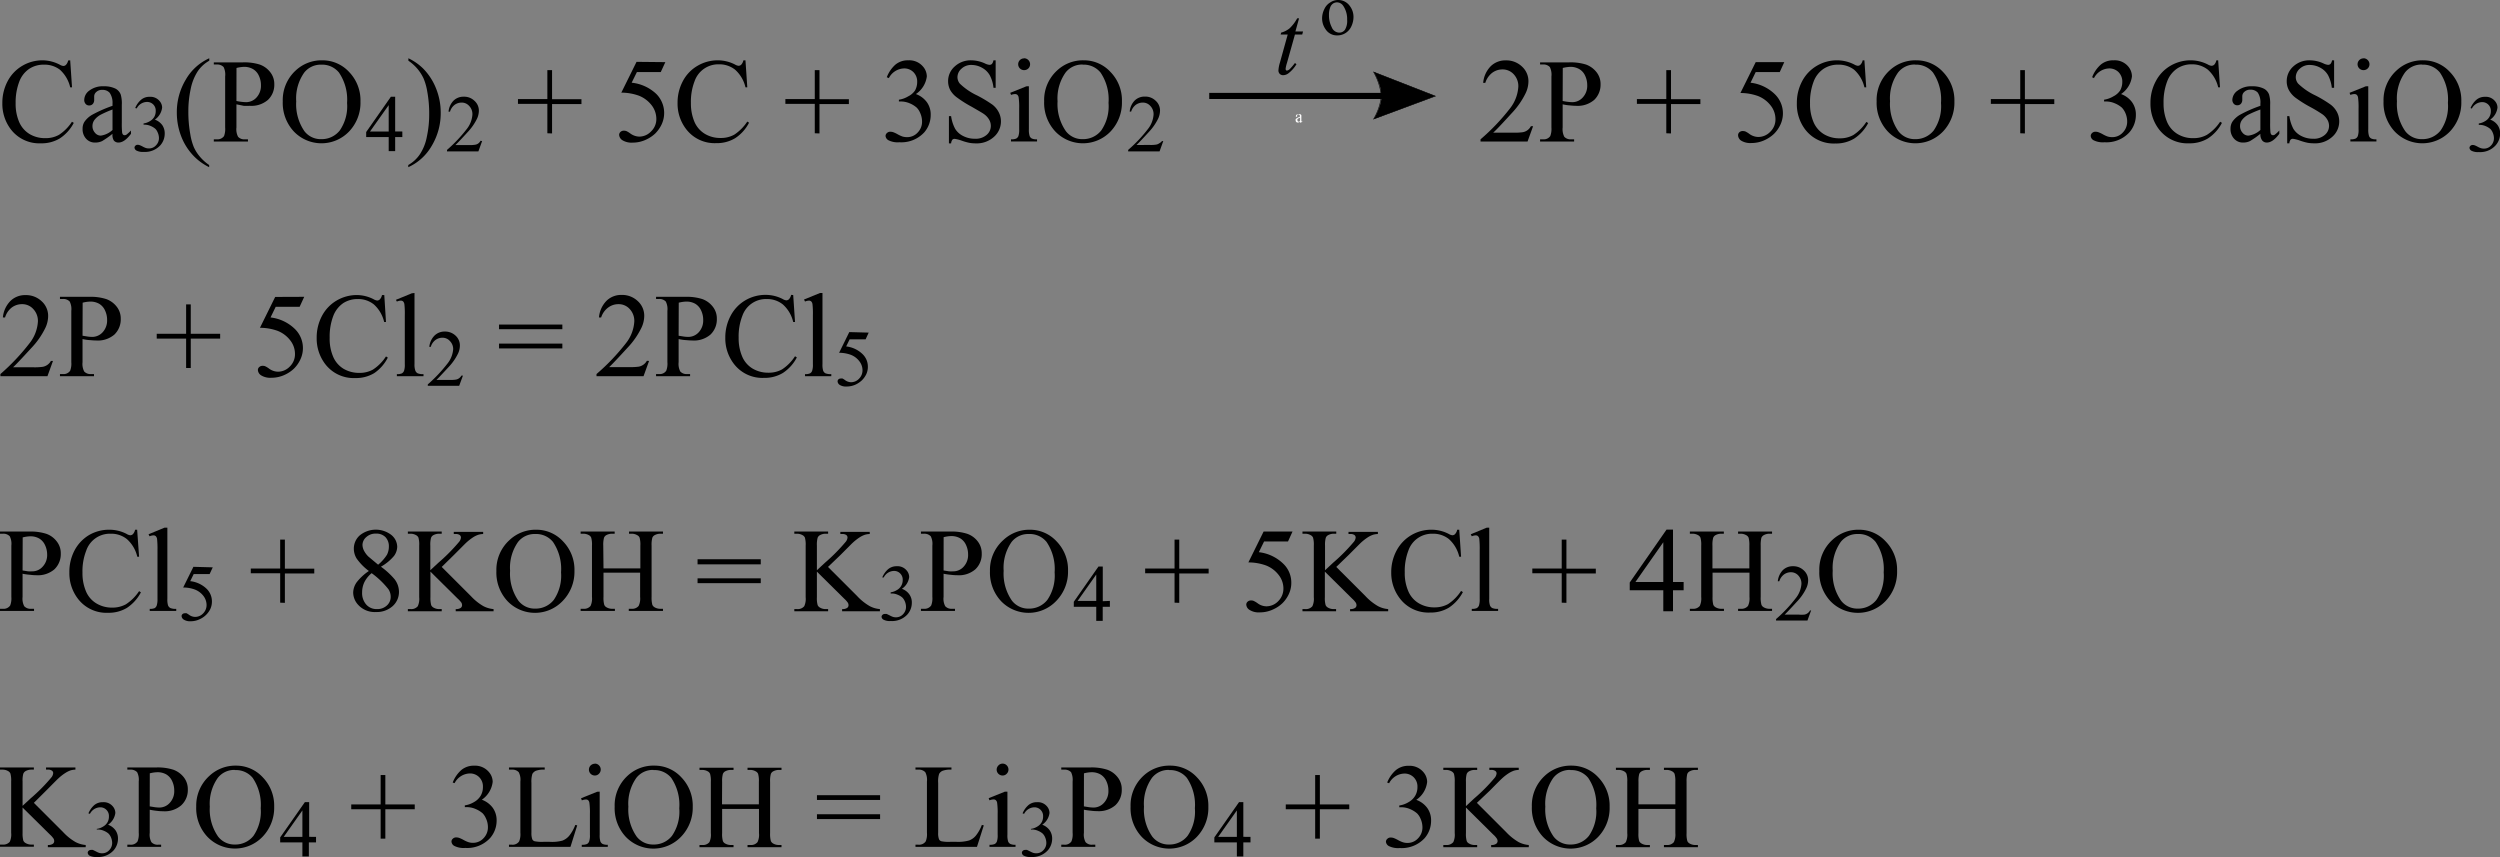 <?xml version="1.0" encoding="UTF-8"?> <svg xmlns="http://www.w3.org/2000/svg" id="Слой_1" data-name="Слой 1" width="425.27" height="145.85" viewBox="0 0 425.27 145.85"><rect x="0" y="0" width="425.27" height="145.85" fill="#808080" stroke="none"/><defs><style> .cls-1, .cls-3 { fill-rule: evenodd; } .cls-2 { fill: none; stroke: #000; stroke-linecap: round; stroke-miterlimit: 10; stroke-width: 0.09px; } .cls-3 { fill: #fff; } </style></defs><g><path d="M12.28,10.26l.31,4.59h-.31a5.75,5.75,0,0,0-1.76-3A4.33,4.33,0,0,0,7.77,11a4.42,4.42,0,0,0-2.43.69,4.55,4.55,0,0,0-1.71,2.17A9.84,9.84,0,0,0,3,17.55a7.78,7.78,0,0,0,.59,3.18,4.45,4.45,0,0,0,1.76,2.06,5.09,5.09,0,0,0,2.7.71,4.61,4.61,0,0,0,2.32-.56,7.58,7.58,0,0,0,2.21-2.23l.31.19a7,7,0,0,1-2.37,2.64,6,6,0,0,1-3.22.84,6.09,6.09,0,0,1-5.2-2.49A7.15,7.15,0,0,1,.74,17.53a7.81,7.81,0,0,1,.9-3.72,6.58,6.58,0,0,1,2.5-2.62,6.73,6.73,0,0,1,3.47-.93A6.45,6.45,0,0,1,10.5,11a1.52,1.52,0,0,0,.6.22.62.62,0,0,0,.46-.19,1.44,1.44,0,0,0,.37-.74Z" transform="translate(-0.34)"></path><path d="M19.48,22.76A14.9,14.9,0,0,1,17.71,24a2.63,2.63,0,0,1-1.14.25A2,2,0,0,1,15,23.61a2.36,2.36,0,0,1-.61-1.7,2.14,2.14,0,0,1,.29-1.15,4,4,0,0,1,1.42-1.28A22.23,22.23,0,0,1,19.48,18v-.36A3,3,0,0,0,19,15.79a1.59,1.59,0,0,0-1.26-.5,1.37,1.37,0,0,0-1,.34,1,1,0,0,0-.38.77l0,.58a1,1,0,0,1-.24.71.81.81,0,0,1-.61.25.76.76,0,0,1-.6-.26,1,1,0,0,1-.24-.71,2,2,0,0,1,.88-1.57,3.76,3.76,0,0,1,2.46-.72,4.29,4.29,0,0,1,2,.41,1.9,1.9,0,0,1,.87,1,5.47,5.47,0,0,1,.18,1.76V20.9a15,15,0,0,0,.05,1.6.72.72,0,0,0,.16.4.45.45,0,0,0,.27.1.64.64,0,0,0,.28-.07,6.73,6.73,0,0,0,.8-.73v.56c-.74,1-1.45,1.49-2.13,1.49a1,1,0,0,1-.78-.34A1.79,1.79,0,0,1,19.48,22.76Zm0-.65V18.63a18.26,18.26,0,0,0-1.95.85,3.28,3.28,0,0,0-1.12.92,1.73,1.73,0,0,0-.34,1,1.67,1.67,0,0,0,.43,1.19,1.27,1.27,0,0,0,1,.48A3.68,3.68,0,0,0,19.48,22.11Z" transform="translate(-0.34)"></path></g><path d="M23.34,18.38a3.61,3.61,0,0,1,1-1.41,2.15,2.15,0,0,1,1.47-.5,2,2,0,0,1,1.67.71,1.73,1.73,0,0,1,.44,1.12,2.9,2.9,0,0,1-1.24,2.05,2.71,2.71,0,0,1,1.26.93,2.46,2.46,0,0,1,.42,1.43,3,3,0,0,1-.74,2,3.54,3.54,0,0,1-2.83,1.13,2.36,2.36,0,0,1-1.24-.23.63.63,0,0,1-.33-.49.44.44,0,0,1,.16-.34.51.51,0,0,1,.37-.15,1,1,0,0,1,.34.06,3.42,3.42,0,0,1,.52.24,3.39,3.39,0,0,0,.55.25,1.83,1.83,0,0,0,.53.07,1.57,1.57,0,0,0,1.18-.52,1.74,1.74,0,0,0,.51-1.25,2.39,2.39,0,0,0-.24-1,1.71,1.71,0,0,0-.38-.57,3,3,0,0,0-.79-.48,2.6,2.6,0,0,0-1-.22h-.21V21a2.72,2.72,0,0,0,1.06-.38,2.06,2.06,0,0,0,.77-.75,2,2,0,0,0,.24-1,1.47,1.47,0,0,0-.43-1.11,1.49,1.49,0,0,0-1.07-.42,2,2,0,0,0-1.73,1.1Z" transform="translate(-0.34)"></path><g><path d="M35.92,28.07v.37a9.46,9.46,0,0,1-2.51-1.78,10,10,0,0,1-2.22-3.4,11.15,11.15,0,0,1-.77-4.08,10.71,10.71,0,0,1,1.52-5.63,8.76,8.76,0,0,1,4-3.64v.42a5.78,5.78,0,0,0-2,1.85,8.67,8.67,0,0,0-1.17,3,17.69,17.69,0,0,0-.39,3.76,21,21,0,0,0,.33,3.88A9.84,9.84,0,0,0,33.3,25a6.61,6.61,0,0,0,1,1.6A7.64,7.64,0,0,0,35.92,28.07Z" transform="translate(-0.34)"></path><path d="M40.56,17.75v3.93a2.75,2.75,0,0,0,.28,1.59A1.42,1.42,0,0,0,42,23.7h.52v.37H36.71V23.7h.51a1.37,1.37,0,0,0,1.23-.55,3.42,3.42,0,0,0,.19-1.47V13a2.9,2.9,0,0,0-.26-1.59,1.49,1.49,0,0,0-1.16-.44h-.51v-.36h4.95a8.77,8.77,0,0,1,2.86.37,3.88,3.88,0,0,1,1.76,1.26A3.22,3.22,0,0,1,47,14.3,3.53,3.53,0,0,1,45.91,17a4.3,4.3,0,0,1-3.08,1A10.27,10.27,0,0,1,41.77,18C41.39,17.91,41,17.84,40.56,17.75Zm0-.57q.52.11.93.15a6.92,6.92,0,0,0,.7.05,2.39,2.39,0,0,0,1.79-.8,2.94,2.94,0,0,0,.75-2.08,3.74,3.74,0,0,0-.36-1.63,2.46,2.46,0,0,0-1-1.12,3,3,0,0,0-1.5-.38,6.24,6.24,0,0,0-1.3.19Z" transform="translate(-0.34)"></path><path d="M55.18,10.26a6.14,6.14,0,0,1,4.56,2,6.94,6.94,0,0,1,1.92,5,7.09,7.09,0,0,1-1.94,5.11,6.5,6.5,0,0,1-9.39,0,7.12,7.12,0,0,1-1.89-5.13A6.82,6.82,0,0,1,50.63,12,6.43,6.43,0,0,1,55.18,10.26ZM55,11a3.56,3.56,0,0,0-2.91,1.35,7.59,7.59,0,0,0-1.36,4.9,8.05,8.05,0,0,0,1.41,5.09A3.5,3.5,0,0,0,55,23.67a3.9,3.9,0,0,0,3.14-1.48,7.22,7.22,0,0,0,1.24-4.68A8.17,8.17,0,0,0,58,12.34,3.69,3.69,0,0,0,55,11Z" transform="translate(-0.34)"></path></g><path d="M68.78,22.37v.95H67.56v2.39h-1.1V23.32H62.63v-.86l4.2-6h.73v5.9Zm-2.32,0V17.88l-3.18,4.49Z" transform="translate(-0.34)"></path><path d="M69.81,10.33V9.91a9.25,9.25,0,0,1,2.52,1.76,10.11,10.11,0,0,1,2.2,3.41,11,11,0,0,1,.78,4.08,10.78,10.78,0,0,1-1.52,5.63,8.78,8.78,0,0,1-4,3.65v-.37a5.9,5.9,0,0,0,2-1.86,8.22,8.22,0,0,0,1.17-3,17.78,17.78,0,0,0,.39-3.77,20.92,20.92,0,0,0-.33-3.87,10,10,0,0,0-.62-2.21,7.48,7.48,0,0,0-1-1.59A7.66,7.66,0,0,0,69.81,10.33Z" transform="translate(-0.34)"></path><path d="M82.35,24l-.63,1.75H76.38v-.25A24.46,24.46,0,0,0,79.7,22a4.45,4.45,0,0,0,1-2.49A2,2,0,0,0,80.13,18a1.67,1.67,0,0,0-1.26-.55,2,2,0,0,0-1.2.39A2.23,2.23,0,0,0,76.89,19h-.25a3.09,3.09,0,0,1,.86-1.89,2.39,2.39,0,0,1,1.72-.66,2.51,2.51,0,0,1,1.84.71,2.23,2.23,0,0,1,.74,1.66,3.31,3.31,0,0,1-.32,1.38,9.4,9.4,0,0,1-1.6,2.29c-1.11,1.21-1.8,1.94-2.08,2.19h2.36a5.71,5.71,0,0,0,1-.06,1.23,1.23,0,0,0,.53-.21,1.44,1.44,0,0,0,.4-.47Z" transform="translate(-0.34)"></path><g><path d="M93.45,22.67v-5h-5v-.82h5V11.93h.8v4.95h5v.82h-5v5Z" transform="translate(-0.34)"></path><path d="M113.52,10.57l-.78,1.69h-4.06l-.89,1.81A7.13,7.13,0,0,1,112,16a4.59,4.59,0,0,1,.89,5.16,5.53,5.53,0,0,1-1.09,1.55,5.7,5.7,0,0,1-1.47,1,5.29,5.29,0,0,1-2.35.55,3,3,0,0,1-1.77-.41,1.18,1.18,0,0,1-.55-.91.69.69,0,0,1,.23-.5.81.81,0,0,1,.58-.21,1.25,1.25,0,0,1,.45.08,3.86,3.86,0,0,1,.66.41,2.7,2.7,0,0,0,1.52.52,2.79,2.79,0,0,0,2-.89,2.9,2.9,0,0,0,.89-2.14,3.81,3.81,0,0,0-.79-2.29,5.12,5.12,0,0,0-2.17-1.64,8.9,8.9,0,0,0-3-.52l2.59-5.24Z" transform="translate(-0.34)"></path><path d="M127.15,10.26l.31,4.59h-.31a5.76,5.76,0,0,0-1.77-3,4.32,4.32,0,0,0-2.75-.91,4.27,4.27,0,0,0-4.13,2.86,9.63,9.63,0,0,0-.63,3.72,8,8,0,0,0,.59,3.18,4.42,4.42,0,0,0,1.77,2.06,5.05,5.05,0,0,0,2.69.71,4.61,4.61,0,0,0,2.32-.56,7.72,7.72,0,0,0,2.22-2.23l.3.19a6.86,6.86,0,0,1-2.37,2.64,6,6,0,0,1-3.21.84,6.09,6.09,0,0,1-5.2-2.49,7.09,7.09,0,0,1-1.38-4.36,7.7,7.7,0,0,1,.91-3.72A6.49,6.49,0,0,1,119,11.19a6.77,6.77,0,0,1,3.48-.93,6.44,6.44,0,0,1,2.88.71,1.52,1.52,0,0,0,.6.22.64.64,0,0,0,.47-.19,1.61,1.61,0,0,0,.37-.74Z" transform="translate(-0.34)"></path><path d="M138.94,22.67v-5h-5v-.82h5V11.93h.8v4.95h5v.82h-5v5Z" transform="translate(-0.34)"></path><path d="M151.19,13.14A5.49,5.49,0,0,1,152.65,11a3.27,3.27,0,0,1,2.2-.74,3.05,3.05,0,0,1,2.49,1.05A2.6,2.6,0,0,1,158,13a4.25,4.25,0,0,1-1.86,3,4,4,0,0,1,1.88,1.4,3.56,3.56,0,0,1,.64,2.13,4.51,4.51,0,0,1-1.11,3,5.31,5.31,0,0,1-4.22,1.67,3.45,3.45,0,0,1-1.85-.34.93.93,0,0,1-.5-.72.65.65,0,0,1,.24-.51.76.76,0,0,1,.56-.22,1.55,1.55,0,0,1,.51.08,5,5,0,0,1,.76.36,5.18,5.18,0,0,0,.83.38,2.9,2.9,0,0,0,.79.1,2.39,2.39,0,0,0,1.77-.78,2.62,2.62,0,0,0,.75-1.86,3.64,3.64,0,0,0-.35-1.54,2.73,2.73,0,0,0-.57-.85,4.36,4.36,0,0,0-1.17-.72,3.92,3.92,0,0,0-1.53-.32h-.32v-.3a4.2,4.2,0,0,0,1.58-.57A3,3,0,0,0,156,15.38a3,3,0,0,0,.36-1.45,2.24,2.24,0,0,0-.64-1.66,2.19,2.19,0,0,0-1.6-.63,3,3,0,0,0-2.58,1.65Z" transform="translate(-0.34)"></path><path d="M169.71,10.26v4.67h-.37a5.77,5.77,0,0,0-.64-2.14,3.36,3.36,0,0,0-1.32-1.27,3.66,3.66,0,0,0-1.77-.47,2.38,2.38,0,0,0-1.72.64,1.93,1.93,0,0,0-.68,1.44,1.73,1.73,0,0,0,.43,1.12,10.91,10.91,0,0,0,2.94,2,21.86,21.86,0,0,1,2.59,1.56,3.81,3.81,0,0,1,1.06,1.28,3.38,3.38,0,0,1,.38,1.55,3.5,3.5,0,0,1-1.19,2.64,4.34,4.34,0,0,1-3.07,1.11,6.36,6.36,0,0,1-1.1-.09,9.67,9.67,0,0,1-1.28-.36,6,6,0,0,0-1.23-.32.54.54,0,0,0-.4.15,1.32,1.32,0,0,0-.21.62h-.37V19.75h.37a6.39,6.39,0,0,0,.7,2.18,3.3,3.3,0,0,0,1.34,1.2,4.24,4.24,0,0,0,2,.47,2.81,2.81,0,0,0,2-.65,2,2,0,0,0,.72-1.56,2.12,2.12,0,0,0-.27-1,3,3,0,0,0-.85-.95c-.26-.2-1-.62-2.12-1.27a20.2,20.2,0,0,1-2.47-1.55A4.1,4.1,0,0,1,162,15.35a3.22,3.22,0,0,1-.38-1.54,3.3,3.3,0,0,1,1.12-2.5,4,4,0,0,1,2.84-1.05,5.76,5.76,0,0,1,2.28.52,2.25,2.25,0,0,0,.78.25.61.61,0,0,0,.43-.15,1.25,1.25,0,0,0,.26-.62Z" transform="translate(-0.34)"></path><path d="M175.36,14.68V22a3.4,3.4,0,0,0,.13,1.14.81.81,0,0,0,.37.42,1.87,1.87,0,0,0,.89.14v.36h-4.43v-.36a2,2,0,0,0,.89-.13.86.86,0,0,0,.37-.42,3.29,3.29,0,0,0,.13-1.15V18.49a12.32,12.32,0,0,0-.09-1.92.79.79,0,0,0-.22-.44A.63.63,0,0,0,173,16a2,2,0,0,0-.67.15l-.14-.36,2.75-1.11Zm-.82-4.77a1,1,0,0,1,.71.29,1,1,0,0,1-.71,1.73,1,1,0,1,1,0-2Z" transform="translate(-0.34)"></path><path d="M184.71,10.26a6.11,6.11,0,0,1,4.55,2,6.9,6.9,0,0,1,1.93,5,7.13,7.13,0,0,1-1.94,5.11,6.5,6.5,0,0,1-9.39,0,7.13,7.13,0,0,1-1.9-5.13,6.8,6.8,0,0,1,2.2-5.25A6.42,6.42,0,0,1,184.71,10.26Zm-.19.72a3.56,3.56,0,0,0-2.91,1.35,7.59,7.59,0,0,0-1.37,4.9,8.05,8.05,0,0,0,1.42,5.09,3.5,3.5,0,0,0,2.87,1.35,3.91,3.91,0,0,0,3.14-1.48,7.22,7.22,0,0,0,1.24-4.68,8.17,8.17,0,0,0-1.36-5.17A3.69,3.69,0,0,0,184.52,11Z" transform="translate(-0.34)"></path></g><path d="M198.22,24l-.63,1.75h-5.34v-.25A23.9,23.9,0,0,0,195.57,22a4.45,4.45,0,0,0,1-2.49A2,2,0,0,0,196,18a1.67,1.67,0,0,0-1.26-.55,2,2,0,0,0-1.2.39,2.29,2.29,0,0,0-.78,1.14h-.25a3.09,3.09,0,0,1,.86-1.89,2.39,2.39,0,0,1,1.72-.66,2.51,2.51,0,0,1,1.84.71,2.23,2.23,0,0,1,.74,1.66,3.31,3.31,0,0,1-.32,1.38,9.13,9.13,0,0,1-1.6,2.29c-1.11,1.21-1.8,1.94-2.08,2.19H196a5.85,5.85,0,0,0,1-.06,1.24,1.24,0,0,0,.52-.21A1.47,1.47,0,0,0,198,24Z" transform="translate(-0.34)"></path><g><rect x="205.7" y="15.8" width="29.44" height="1.04"></rect><polygon class="cls-1" points="244.17 16.34 243.72 16.51 242.54 16.96 240.86 17.58 238.94 18.3 237.02 19.02 235.34 19.64 234.16 20.09 233.71 20.25 234.12 19.47 234.36 18.94 234.6 18.33 234.81 17.68 234.96 17 235.01 16.34 234.81 14.95 234.6 14.26 234.36 13.63 234.12 13.07 233.91 12.64 233.71 12.25 234.16 12.43 235.34 12.89 237.02 13.55 240.86 15.05 242.54 15.71 243.72 16.17 244.17 16.34"></polygon><path class="cls-2" d="M244.51,16.35,234,20.25a9.64,9.64,0,0,0,1.31-3.9,10.39,10.39,0,0,0-1.31-4.1Z" transform="translate(-0.34)"></path><path class="cls-1" d="M221.32,3.12l-.62,2.23H222l-.14.52h-1.24l-1.36,4.85a5.14,5.14,0,0,0-.23,1,.33.33,0,0,0,.07.21.19.19,0,0,0,.15.08.92.92,0,0,0,.52-.29,10,10,0,0,0,.85-1l.26.2a5.49,5.49,0,0,1-1.38,1.56,1.5,1.5,0,0,1-.89.31.78.78,0,0,1-.58-.23.82.82,0,0,1-.22-.58,5.73,5.73,0,0,1,.26-1.35l1.32-4.76h-1.2l.08-.32a3.82,3.82,0,0,0,1.45-.74A6.73,6.73,0,0,0,221,3.12Z" transform="translate(-0.34)"></path><path class="cls-1" d="M227.76.4a1.34,1.34,0,0,0-.64.19,1.36,1.36,0,0,0-.51.69,3.37,3.37,0,0,0-.2,1.25,4.4,4.4,0,0,0,.48,2.12,1.4,1.4,0,0,0,1.24.9,1.18,1.18,0,0,0,1-.49,2.91,2.91,0,0,0,.37-1.7A4,4,0,0,0,228.84,1,1.31,1.31,0,0,0,227.76.4Zm.18-.4a2.4,2.4,0,0,1,2,1,3.06,3.06,0,0,1,.64,1.92,3.77,3.77,0,0,1-.35,1.53,2.64,2.64,0,0,1-1,1.17,2.52,2.52,0,0,1-1.37.4,2.28,2.28,0,0,1-2-1,3.21,3.21,0,0,1-.62-1.92,3.51,3.51,0,0,1,.38-1.55,2.49,2.49,0,0,1,1-1.13A2.38,2.38,0,0,1,227.94,0Z" transform="translate(-0.34)"></path><path class="cls-3" d="M221.5,20.54V20a2.72,2.72,0,0,0-.29.14.41.41,0,0,0-.17.14.3.3,0,0,0,0,.16.28.28,0,0,0,.06.18.21.21,0,0,0,.15.08A.52.52,0,0,0,221.5,20.54Zm0,.1-.27.2a.47.47,0,0,1-.17,0,.33.33,0,0,1-.23-.1.4.4,0,0,1-.09-.27.34.34,0,0,1,0-.18.56.56,0,0,1,.21-.19,2.88,2.88,0,0,1,.51-.23v-.05a.41.41,0,0,0-.07-.29.2.2,0,0,0-.19-.08.16.16,0,0,0-.14.05.14.14,0,0,0-.06.12v.09a.12.12,0,0,1-.12.15.18.18,0,0,1-.1,0,.2.2,0,0,1,0-.11.33.33,0,0,1,.13-.25.58.58,0,0,1,.37-.11.56.56,0,0,1,.3.07.28.28,0,0,1,.13.15,1.31,1.31,0,0,1,0,.27v.48c0,.13,0,.21,0,.24s0,0,0,.06l0,0h.05l.12-.11v.08c-.11.16-.22.23-.32.23a.13.13,0,0,1-.12-.05A.26.26,0,0,1,221.5,20.64Z" transform="translate(-0.34)"></path></g><g><path d="M261.13,21.47l-.94,2.6h-8V23.7a35.7,35.7,0,0,0,5-5.24,6.64,6.64,0,0,0,1.43-3.71,2.94,2.94,0,0,0-.78-2.11,2.54,2.54,0,0,0-1.89-.83,2.9,2.9,0,0,0-1.78.58A3.44,3.44,0,0,0,253,14.1h-.36a4.59,4.59,0,0,1,1.28-2.83,3.54,3.54,0,0,1,2.57-1,3.84,3.84,0,0,1,2.75,1.05,3.37,3.37,0,0,1,1.1,2.49,4.76,4.76,0,0,1-.48,2.05,13.45,13.45,0,0,1-2.39,3.42Q255,22,254.34,22.57h3.53a9.87,9.87,0,0,0,1.5-.08,1.9,1.9,0,0,0,.79-.33,2.05,2.05,0,0,0,.6-.69Z" transform="translate(-0.34)"></path><path d="M266.16,17.75v3.93a2.84,2.84,0,0,0,.28,1.59,1.44,1.44,0,0,0,1.15.43h.52v.37h-5.79V23.7h.51a1.34,1.34,0,0,0,1.22-.55,3.37,3.37,0,0,0,.2-1.47V13a2.87,2.87,0,0,0-.27-1.59,1.46,1.46,0,0,0-1.15-.44h-.51v-.36h4.95a8.77,8.77,0,0,1,2.86.37,4,4,0,0,1,1.76,1.26,3.22,3.22,0,0,1,.72,2.1A3.57,3.57,0,0,1,271.52,17a4.32,4.32,0,0,1-3.09,1,10.26,10.26,0,0,1-1.05-.07C267,17.91,266.59,17.84,266.16,17.75Zm0-.57c.36.07.67.12.94.15a6.55,6.55,0,0,0,.7.05,2.37,2.37,0,0,0,1.78-.8,2.9,2.9,0,0,0,.76-2.08,3.74,3.74,0,0,0-.36-1.63,2.43,2.43,0,0,0-1-1.12,3,3,0,0,0-1.49-.38,6.32,6.32,0,0,0-1.31.19Z" transform="translate(-0.34)"></path><path d="M283.79,22.67v-5h-5v-.82h5V11.93h.8v4.95h5v.82h-5v5Z" transform="translate(-0.34)"></path><path d="M303.86,10.57l-.77,1.69H299l-.88,1.81a7.1,7.1,0,0,1,4.18,2,4.54,4.54,0,0,1,.89,5.16,5.33,5.33,0,0,1-1.09,1.55,5.82,5.82,0,0,1-1.46,1,5.36,5.36,0,0,1-2.35.55,3,3,0,0,1-1.77-.41A1.15,1.15,0,0,1,296,23a.68.68,0,0,1,.22-.5.84.84,0,0,1,.58-.21,1.3,1.3,0,0,1,.46.08,3.86,3.86,0,0,1,.66.41,2.67,2.67,0,0,0,1.51.52,2.81,2.81,0,0,0,2.05-.89,2.89,2.89,0,0,0,.88-2.14,3.74,3.74,0,0,0-.79-2.29,5.05,5.05,0,0,0-2.17-1.64,8.85,8.85,0,0,0-3-.52L299,10.57Z" transform="translate(-0.34)"></path><path d="M317.49,10.26l.31,4.59h-.31a5.75,5.75,0,0,0-1.76-3A4.33,4.33,0,0,0,313,11a4.42,4.42,0,0,0-2.43.69,4.5,4.5,0,0,0-1.71,2.17,9.84,9.84,0,0,0-.62,3.72,7.78,7.78,0,0,0,.59,3.18,4.45,4.45,0,0,0,1.76,2.06,5.09,5.09,0,0,0,2.7.71,4.63,4.63,0,0,0,2.32-.56,7.58,7.58,0,0,0,2.21-2.23l.31.19a7,7,0,0,1-2.37,2.64,6,6,0,0,1-3.22.84,6.09,6.09,0,0,1-5.2-2.49A7.08,7.08,0,0,1,306,17.53a7.81,7.81,0,0,1,.9-3.72,6.58,6.58,0,0,1,2.5-2.62,6.73,6.73,0,0,1,3.47-.93,6.45,6.45,0,0,1,2.89.71,1.52,1.52,0,0,0,.6.22.62.62,0,0,0,.46-.19,1.44,1.44,0,0,0,.37-.74Z" transform="translate(-0.34)"></path><path d="M326.32,10.26a6.14,6.14,0,0,1,4.56,2,6.94,6.94,0,0,1,1.92,5,7.13,7.13,0,0,1-1.94,5.11,6.5,6.5,0,0,1-9.39,0,7.13,7.13,0,0,1-1.9-5.13,6.8,6.8,0,0,1,2.2-5.25A6.42,6.42,0,0,1,326.32,10.26Zm-.19.72a3.56,3.56,0,0,0-2.91,1.35,7.59,7.59,0,0,0-1.37,4.9,8.05,8.05,0,0,0,1.42,5.09,3.5,3.5,0,0,0,2.87,1.35,3.91,3.91,0,0,0,3.14-1.48,7.22,7.22,0,0,0,1.24-4.68,8.17,8.17,0,0,0-1.36-5.17A3.69,3.69,0,0,0,326.13,11Z" transform="translate(-0.34)"></path><path d="M344,22.67v-5h-5v-.82h5V11.93h.79v4.95h5v.82h-5v5Z" transform="translate(-0.34)"></path><path d="M356.23,13.14A5.39,5.39,0,0,1,357.69,11a3.25,3.25,0,0,1,2.19-.74,3,3,0,0,1,2.49,1.05A2.6,2.6,0,0,1,363,13a4.27,4.27,0,0,1-1.85,3,4,4,0,0,1,1.88,1.4,3.56,3.56,0,0,1,.64,2.13,4.47,4.47,0,0,1-1.12,3,5.29,5.29,0,0,1-4.21,1.67,3.51,3.51,0,0,1-1.86-.34.91.91,0,0,1-.49-.72.68.68,0,0,1,.23-.51.8.8,0,0,1,.57-.22,1.49,1.49,0,0,1,.5.08,5,5,0,0,1,.77.36,4.81,4.81,0,0,0,.83.38,2.83,2.83,0,0,0,.78.1,2.38,2.38,0,0,0,1.77-.78,2.62,2.62,0,0,0,.75-1.86,3.63,3.63,0,0,0-.34-1.54,3.13,3.13,0,0,0-.57-.85,4.43,4.43,0,0,0-1.18-.72,3.88,3.88,0,0,0-1.52-.32h-.32v-.3a4.26,4.26,0,0,0,1.58-.57A3,3,0,0,0,361,15.38a3,3,0,0,0,.36-1.45,2.28,2.28,0,0,0-.64-1.66,2.21,2.21,0,0,0-1.6-.63,3,3,0,0,0-2.58,1.65Z" transform="translate(-0.34)"></path><path d="M377.67,10.26l.31,4.59h-.31a5.75,5.75,0,0,0-1.76-3,4.32,4.32,0,0,0-2.75-.91,4.42,4.42,0,0,0-2.43.69A4.55,4.55,0,0,0,369,13.83a9.84,9.84,0,0,0-.62,3.72,8,8,0,0,0,.59,3.18,4.42,4.42,0,0,0,1.77,2.06,5,5,0,0,0,2.69.71,4.61,4.61,0,0,0,2.32-.56A7.58,7.58,0,0,0,378,20.71l.31.19a7,7,0,0,1-2.37,2.64,6,6,0,0,1-3.22.84,6.09,6.09,0,0,1-5.2-2.49,7.15,7.15,0,0,1-1.37-4.36,7.7,7.7,0,0,1,.91-3.72,6.49,6.49,0,0,1,2.49-2.62,6.76,6.76,0,0,1,3.47-.93,6.45,6.45,0,0,1,2.89.71,1.52,1.52,0,0,0,.6.22A.66.66,0,0,0,377,11a1.51,1.51,0,0,0,.36-.74Z" transform="translate(-0.34)"></path><path d="M384.85,22.76A14.9,14.9,0,0,1,383.08,24a2.63,2.63,0,0,1-1.14.25,2,2,0,0,1-1.56-.65,2.36,2.36,0,0,1-.61-1.7,2.23,2.23,0,0,1,.29-1.15,4,4,0,0,1,1.42-1.28A22.23,22.23,0,0,1,384.85,18v-.36a3,3,0,0,0-.44-1.88,1.59,1.59,0,0,0-1.26-.5,1.37,1.37,0,0,0-1,.34,1,1,0,0,0-.38.77l0,.58a1,1,0,0,1-.24.71.81.81,0,0,1-.61.25.78.78,0,0,1-.6-.26,1,1,0,0,1-.24-.71A2,2,0,0,1,381,15.4a3.8,3.8,0,0,1,2.46-.72,4.26,4.26,0,0,1,2,.41,1.86,1.86,0,0,1,.87,1,5.47,5.47,0,0,1,.18,1.76V20.9a15,15,0,0,0,.05,1.6.72.72,0,0,0,.16.4.45.45,0,0,0,.27.1.64.64,0,0,0,.28-.07,6,6,0,0,0,.8-.73v.56c-.74,1-1.45,1.49-2.13,1.49a1,1,0,0,1-.77-.34A1.72,1.72,0,0,1,384.85,22.76Zm0-.65V18.63a19.3,19.3,0,0,0-2,.85,3.28,3.28,0,0,0-1.12.92,1.73,1.73,0,0,0-.34,1,1.67,1.67,0,0,0,.43,1.19,1.27,1.27,0,0,0,1,.48A3.68,3.68,0,0,0,384.85,22.11Z" transform="translate(-0.34)"></path><path d="M397.39,10.26v4.67H397a6,6,0,0,0-.64-2.14,3.36,3.36,0,0,0-1.32-1.27,3.73,3.73,0,0,0-1.78-.47,2.37,2.37,0,0,0-1.71.64,1.93,1.93,0,0,0-.68,1.44,1.68,1.68,0,0,0,.43,1.12,10.91,10.91,0,0,0,2.94,2,20.69,20.69,0,0,1,2.58,1.56,3.84,3.84,0,0,1,1.07,1.28,3.37,3.37,0,0,1,.37,1.55,3.47,3.47,0,0,1-1.19,2.64A4.3,4.3,0,0,1,394,24.38a6.57,6.57,0,0,1-1.11-.09,10.62,10.62,0,0,1-1.28-.36,5.65,5.65,0,0,0-1.23-.32.53.53,0,0,0-.39.15,1.13,1.13,0,0,0-.21.62h-.37V19.75h.37a6.64,6.64,0,0,0,.69,2.18,3.36,3.36,0,0,0,1.34,1.2,4.25,4.25,0,0,0,2,.47,2.81,2.81,0,0,0,2-.65,2,2,0,0,0,.72-1.56,2.12,2.12,0,0,0-.27-1,3,3,0,0,0-.86-.95,24.17,24.17,0,0,0-2.12-1.27,20.71,20.71,0,0,1-2.46-1.55,4.1,4.1,0,0,1-1.11-1.27,3.11,3.11,0,0,1-.38-1.54,3.32,3.32,0,0,1,1.11-2.5,4,4,0,0,1,2.84-1.05,5.68,5.68,0,0,1,2.28.52,2.34,2.34,0,0,0,.79.25.6.6,0,0,0,.42-.15,1.24,1.24,0,0,0,.27-.62Z" transform="translate(-0.34)"></path><path d="M403.2,14.68V22a3.4,3.4,0,0,0,.13,1.14.81.81,0,0,0,.37.42,1.87,1.87,0,0,0,.89.14v.36h-4.43v-.36a2,2,0,0,0,.89-.13.86.86,0,0,0,.37-.42,3.29,3.29,0,0,0,.13-1.15V18.49a12.32,12.32,0,0,0-.09-1.92.79.79,0,0,0-.22-.44.63.63,0,0,0-.41-.13,2,2,0,0,0-.67.15l-.14-.36,2.75-1.11Zm-.82-4.77a1,1,0,0,1,.71.29,1,1,0,0,1-.71,1.73,1,1,0,1,1,0-2Z" transform="translate(-0.34)"></path><path d="M412.55,10.26a6.11,6.11,0,0,1,4.55,2,6.9,6.9,0,0,1,1.93,5,7.13,7.13,0,0,1-1.94,5.11,6.5,6.5,0,0,1-9.39,0,7.13,7.13,0,0,1-1.9-5.13A6.8,6.8,0,0,1,408,12,6.42,6.42,0,0,1,412.55,10.26Zm-.19.72a3.56,3.56,0,0,0-2.91,1.35,7.59,7.59,0,0,0-1.37,4.9,8.05,8.05,0,0,0,1.42,5.09,3.5,3.5,0,0,0,2.87,1.35,3.91,3.91,0,0,0,3.14-1.48,7.22,7.22,0,0,0,1.24-4.68,8.17,8.17,0,0,0-1.36-5.17A3.69,3.69,0,0,0,412.36,11Z" transform="translate(-0.34)"></path></g><path d="M420.6,18.38a3.72,3.72,0,0,1,1-1.41,2.19,2.19,0,0,1,1.47-.5,2,2,0,0,1,1.67.71,1.68,1.68,0,0,1,.44,1.12,2.87,2.87,0,0,1-1.24,2.05,2.61,2.61,0,0,1,1.26.93,2.4,2.4,0,0,1,.43,1.43,3,3,0,0,1-.75,2A3.53,3.53,0,0,1,422,25.87a2.4,2.4,0,0,1-1.25-.23.63.63,0,0,1-.33-.49.47.47,0,0,1,.16-.34.54.54,0,0,1,.38-.15,1.06,1.06,0,0,1,.34.06,3.5,3.5,0,0,1,.51.24,3.37,3.37,0,0,0,.56.25,1.77,1.77,0,0,0,.52.07,1.59,1.59,0,0,0,1.19-.52,1.77,1.77,0,0,0,.5-1.25,2.53,2.53,0,0,0-.23-1,1.88,1.88,0,0,0-.38-.57,3.16,3.16,0,0,0-.79-.48,2.6,2.6,0,0,0-1-.22H422V21a2.63,2.63,0,0,0,1.05-.38,1.89,1.89,0,0,0,1-1.72,1.46,1.46,0,0,0-1.5-1.53,2,2,0,0,0-1.73,1.1Z" transform="translate(-0.34)"></path><g><path d="M9.35,61.4,8.41,64h-8v-.37a36.22,36.22,0,0,0,4.95-5.24,6.56,6.56,0,0,0,1.43-3.71A2.94,2.94,0,0,0,6,52.57a2.51,2.51,0,0,0-1.89-.83,2.9,2.9,0,0,0-1.78.58A3.37,3.37,0,0,0,1.2,54H.83A4.59,4.59,0,0,1,2.11,51.2a3.54,3.54,0,0,1,2.57-1,3.84,3.84,0,0,1,2.75,1.05,3.34,3.34,0,0,1,1.1,2.49,4.76,4.76,0,0,1-.48,2.05,13.45,13.45,0,0,1-2.39,3.42q-2.49,2.72-3.1,3.27H6.09a10.13,10.13,0,0,0,1.51-.08A2,2,0,0,0,9,61.4Z" transform="translate(-0.34)"></path><path d="M14.38,57.68v3.93a2.78,2.78,0,0,0,.28,1.58,1.43,1.43,0,0,0,1.15.44h.52V64H10.54v-.37h.51a1.33,1.33,0,0,0,1.22-.56,3.28,3.28,0,0,0,.2-1.46V52.88a2.83,2.83,0,0,0-.27-1.58,1.46,1.46,0,0,0-1.15-.44h-.51v-.37h5a8.74,8.74,0,0,1,2.86.38,3.94,3.94,0,0,1,1.76,1.26,3.22,3.22,0,0,1,.72,2.1,3.57,3.57,0,0,1-1.09,2.69,4.32,4.32,0,0,1-3.09,1,10.09,10.09,0,0,1-1-.06C15.22,57.84,14.82,57.77,14.38,57.68Zm0-.57.94.15a6.55,6.55,0,0,0,.7.05,2.4,2.4,0,0,0,1.79-.8,2.94,2.94,0,0,0,.75-2.08,3.71,3.71,0,0,0-.36-1.63,2.5,2.5,0,0,0-1-1.13,3,3,0,0,0-1.49-.37,5.78,5.78,0,0,0-1.31.19Z" transform="translate(-0.34)"></path><path d="M32,62.6v-5h-5v-.82h5v-5h.79v5h5v.82h-5v5Z" transform="translate(-0.34)"></path><path d="M52.09,50.49l-.78,1.7H47.24L46.36,54a7.1,7.1,0,0,1,4.18,2,4.54,4.54,0,0,1,.89,5.16,5.33,5.33,0,0,1-1.09,1.55,5.65,5.65,0,0,1-1.46,1,5.36,5.36,0,0,1-2.35.55,3,3,0,0,1-1.77-.41,1.15,1.15,0,0,1-.55-.91.64.64,0,0,1,.23-.5.8.8,0,0,1,.57-.21,1.08,1.08,0,0,1,.46.08,3.86,3.86,0,0,1,.66.41,2.66,2.66,0,0,0,1.51.51,2.8,2.8,0,0,0,2-.88,2.91,2.91,0,0,0,.88-2.14,3.74,3.74,0,0,0-.79-2.29,5,5,0,0,0-2.17-1.64,8.85,8.85,0,0,0-3-.52l2.59-5.25Z" transform="translate(-0.34)"></path><path d="M65.71,50.19,66,54.78h-.31a5.75,5.75,0,0,0-1.76-3,4.26,4.26,0,0,0-2.75-.91,4.49,4.49,0,0,0-2.43.68,4.63,4.63,0,0,0-1.71,2.18,9.84,9.84,0,0,0-.62,3.72A7.7,7.7,0,0,0,57,60.65a4.43,4.43,0,0,0,1.76,2.07,5.18,5.18,0,0,0,2.7.71,4.61,4.61,0,0,0,2.32-.56A7.52,7.52,0,0,0,66,60.63l.31.2A7,7,0,0,1,64,63.47a6,6,0,0,1-3.22.84,6.09,6.09,0,0,1-5.2-2.49,7.17,7.17,0,0,1-1.37-4.36,7.81,7.81,0,0,1,.9-3.72,6.58,6.58,0,0,1,2.5-2.62A6.76,6.76,0,0,1,61,50.19a6.32,6.32,0,0,1,2.89.71,1.52,1.52,0,0,0,.6.22.62.62,0,0,0,.46-.19,1.48,1.48,0,0,0,.37-.74Z" transform="translate(-0.34)"></path><path d="M70.85,49.84v12.1A3,3,0,0,0,71,63.07a.89.89,0,0,0,.38.43,2.34,2.34,0,0,0,1,.14V64H67.85v-.36a1.88,1.88,0,0,0,.86-.13.87.87,0,0,0,.36-.43,3.19,3.19,0,0,0,.13-1.14V53.65a13.79,13.79,0,0,0-.07-1.9.9.9,0,0,0-.22-.48.6.6,0,0,0-.4-.13,1.83,1.83,0,0,0-.66.16L67.69,51l2.71-1.11Z" transform="translate(-0.34)"></path></g><path d="M79.09,63.89l-.64,1.74H73.11v-.24a25,25,0,0,0,3.32-3.51,4.45,4.45,0,0,0,1-2.49A1.94,1.94,0,0,0,76.86,58a1.67,1.67,0,0,0-1.26-.55,2,2,0,0,0-1.19.39A2.24,2.24,0,0,0,73.62,59h-.25a3.15,3.15,0,0,1,.86-1.89A2.41,2.41,0,0,1,76,56.4a2.58,2.58,0,0,1,1.84.7,2.25,2.25,0,0,1,.73,1.67,3.16,3.16,0,0,1-.32,1.38,9.13,9.13,0,0,1-1.6,2.29q-1.67,1.81-2.07,2.19H76.9a5.71,5.71,0,0,0,1-.06,1.21,1.21,0,0,0,.52-.22,1.33,1.33,0,0,0,.41-.46Z" transform="translate(-0.34)"></path><g><path d="M85.23,55.21H96V56H85.23Zm0,3.24H96v.82H85.23Z" transform="translate(-0.34)"></path><path d="M110.75,61.4l-.94,2.6h-8v-.37a36.22,36.22,0,0,0,5-5.24,6.56,6.56,0,0,0,1.43-3.71,2.94,2.94,0,0,0-.78-2.11,2.51,2.51,0,0,0-1.89-.83,2.9,2.9,0,0,0-1.78.58A3.37,3.37,0,0,0,102.6,54h-.37a4.59,4.59,0,0,1,1.28-2.83,3.54,3.54,0,0,1,2.57-1,3.84,3.84,0,0,1,2.75,1.05,3.34,3.34,0,0,1,1.1,2.49,4.76,4.76,0,0,1-.48,2.05,13.45,13.45,0,0,1-2.39,3.42q-2.49,2.72-3.1,3.27h3.53a10.13,10.13,0,0,0,1.51-.08,2,2,0,0,0,1.38-1Z" transform="translate(-0.34)"></path><path d="M115.78,57.68v3.93a2.78,2.78,0,0,0,.28,1.58,1.42,1.42,0,0,0,1.15.44h.52V64h-5.79v-.37h.51a1.33,1.33,0,0,0,1.22-.56,3.28,3.28,0,0,0,.2-1.46V52.88a2.83,2.83,0,0,0-.27-1.58,1.46,1.46,0,0,0-1.15-.44h-.51v-.37h5a8.74,8.74,0,0,1,2.86.38,3.94,3.94,0,0,1,1.76,1.26,3.22,3.22,0,0,1,.72,2.1,3.57,3.57,0,0,1-1.09,2.69,4.32,4.32,0,0,1-3.09,1,10.09,10.09,0,0,1-1-.06C116.62,57.84,116.22,57.77,115.78,57.68Zm0-.57.94.15a6.55,6.55,0,0,0,.7.05,2.4,2.4,0,0,0,1.79-.8,2.94,2.94,0,0,0,.75-2.08,3.71,3.71,0,0,0-.36-1.63,2.5,2.5,0,0,0-1-1.13,3,3,0,0,0-1.49-.37,5.7,5.7,0,0,0-1.31.19Z" transform="translate(-0.34)"></path><path d="M135.27,50.19l.31,4.59h-.31a5.7,5.7,0,0,0-1.77-3,4.25,4.25,0,0,0-2.74-.91,4.25,4.25,0,0,0-4.14,2.86,9.63,9.63,0,0,0-.63,3.72,7.87,7.87,0,0,0,.59,3.17,4.39,4.39,0,0,0,1.77,2.07,5.17,5.17,0,0,0,2.69.71,4.67,4.67,0,0,0,2.33-.56,7.64,7.64,0,0,0,2.21-2.24l.31.2a7,7,0,0,1-2.37,2.64,6,6,0,0,1-3.22.84,6.09,6.09,0,0,1-5.2-2.49,7.11,7.11,0,0,1-1.38-4.36,7.82,7.82,0,0,1,.91-3.72,6.55,6.55,0,0,1,2.49-2.62,6.77,6.77,0,0,1,3.48-.93,6.35,6.35,0,0,1,2.89.71,1.44,1.44,0,0,0,.59.22.64.64,0,0,0,.47-.19,1.57,1.57,0,0,0,.37-.74Z" transform="translate(-0.34)"></path><path d="M140.25,49.84v12.1a3.37,3.37,0,0,0,.12,1.13.89.89,0,0,0,.38.43,2.37,2.37,0,0,0,1,.14V64h-4.47v-.36a1.83,1.83,0,0,0,.85-.13.78.78,0,0,0,.36-.43,3.19,3.19,0,0,0,.13-1.14V53.65a13.79,13.79,0,0,0-.07-1.9.83.83,0,0,0-.22-.48.58.58,0,0,0-.39-.13,1.74,1.74,0,0,0-.66.16l-.17-.35,2.72-1.11Z" transform="translate(-0.34)"></path></g><path d="M148.11,56.58l-.52,1.14h-2.72l-.59,1.21a4.76,4.76,0,0,1,2.8,1.32,2.94,2.94,0,0,1,.89,2.13,3,3,0,0,1-.29,1.32,3.8,3.8,0,0,1-.73,1,4.14,4.14,0,0,1-1,.69,3.71,3.71,0,0,1-1.58.36,2,2,0,0,1-1.18-.27.78.78,0,0,1-.37-.61.46.46,0,0,1,.15-.34.56.56,0,0,1,.39-.14.94.94,0,0,1,.3,0,3,3,0,0,1,.44.28,1.82,1.82,0,0,0,1,.35,1.86,1.86,0,0,0,1.37-.6,2,2,0,0,0,.59-1.43,2.51,2.51,0,0,0-.53-1.53,3.32,3.32,0,0,0-1.45-1.1,5.91,5.91,0,0,0-2-.35l1.73-3.52Z" transform="translate(-0.34)"></path><g><path d="M4.18,97.6v3.94a2.78,2.78,0,0,0,.28,1.58,1.45,1.45,0,0,0,1.15.44h.52v.37H.34v-.37H.85A1.35,1.35,0,0,0,2.07,103a3.28,3.28,0,0,0,.2-1.46V92.81A2.8,2.8,0,0,0,2,91.23a1.46,1.46,0,0,0-1.15-.44H.34v-.37h5a8.74,8.74,0,0,1,2.86.38,3.79,3.79,0,0,1,1.76,1.26,3.22,3.22,0,0,1,.72,2.1,3.57,3.57,0,0,1-1.09,2.69,4.32,4.32,0,0,1-3.09,1,8,8,0,0,1-1-.07A10.43,10.43,0,0,1,4.18,97.6Zm0-.56.94.15a6.28,6.28,0,0,0,.7,0,2.33,2.33,0,0,0,1.78-.8,2.86,2.86,0,0,0,.76-2.07A3.71,3.71,0,0,0,8,92.73,2.5,2.5,0,0,0,7,91.6a2.94,2.94,0,0,0-1.49-.37,5.7,5.7,0,0,0-1.31.19Z" transform="translate(-0.34)"></path><path d="M23.67,90.11,24,94.7h-.31a5.71,5.71,0,0,0-1.77-3,4.25,4.25,0,0,0-2.74-.91A4.25,4.25,0,0,0,15,93.69a9.58,9.58,0,0,0-.63,3.71,7.88,7.88,0,0,0,.59,3.18,4.32,4.32,0,0,0,1.77,2.06,5.09,5.09,0,0,0,2.69.72,4.78,4.78,0,0,0,2.33-.56A7.77,7.77,0,0,0,24,100.56l.31.2a7.17,7.17,0,0,1-2.37,2.64,6,6,0,0,1-3.22.84,6.09,6.09,0,0,1-5.2-2.49,7.12,7.12,0,0,1-1.38-4.37A7.8,7.8,0,0,1,13,93.67,6.65,6.65,0,0,1,15.52,91,6.77,6.77,0,0,1,19,90.11a6.37,6.37,0,0,1,2.89.72,1.44,1.44,0,0,0,.59.22.64.64,0,0,0,.47-.19,1.56,1.56,0,0,0,.37-.75Z" transform="translate(-0.34)"></path><path d="M28.81,89.76v12.11a3.37,3.37,0,0,0,.12,1.13.91.91,0,0,0,.39.43,2.28,2.28,0,0,0,1,.14v.36H25.81v-.36a1.91,1.91,0,0,0,.86-.13A.92.92,0,0,0,27,103a3.48,3.48,0,0,0,.13-1.14V93.58a15.78,15.78,0,0,0-.07-1.9.86.86,0,0,0-.23-.48.56.56,0,0,0-.39-.13,1.83,1.83,0,0,0-.66.16l-.17-.35,2.72-1.12Z" transform="translate(-0.34)"></path></g><path d="M36.53,96.51,36,97.65H33.29l-.59,1.21a4.78,4.78,0,0,1,2.8,1.31,3,3,0,0,1,.89,2.14,3,3,0,0,1-.29,1.32,3.62,3.62,0,0,1-.74,1,3.66,3.66,0,0,1-1,.68,3.51,3.51,0,0,1-1.57.37,2,2,0,0,1-1.19-.28.77.77,0,0,1-.37-.61.44.44,0,0,1,.16-.33.56.56,0,0,1,.38-.14,1,1,0,0,1,.31,0,3.71,3.71,0,0,1,.44.28,1.78,1.78,0,0,0,1,.34,1.86,1.86,0,0,0,1.37-.59,2,2,0,0,0,.59-1.44,2.56,2.56,0,0,0-.53-1.53,3.36,3.36,0,0,0-1.45-1.09,5.69,5.69,0,0,0-2-.35l1.74-3.52Z" transform="translate(-0.34)"></path><g><path d="M48,102.52v-5H43v-.81h5V91.79h.8v4.95h5v.81h-5v5Z" transform="translate(-0.34)"></path><path d="M63.09,97.13A9.35,9.35,0,0,1,61,95a3.23,3.23,0,0,1-.47-1.65,3,3,0,0,1,1-2.27A4.32,4.32,0,0,1,66.91,91a2.65,2.65,0,0,1,1,2,2.73,2.73,0,0,1-.53,1.55,8,8,0,0,1-2.24,1.85,12.88,12.88,0,0,1,2.32,2.13,3.55,3.55,0,0,1,.75,2.14,3.24,3.24,0,0,1-1.08,2.44,4.05,4.05,0,0,1-2.85,1,3.8,3.8,0,0,1-3-1.21,3.12,3.12,0,0,1-.86-2.11A3.16,3.16,0,0,1,61,99.07,8.79,8.79,0,0,1,63.09,97.13Zm.47.37A4.73,4.73,0,0,0,62.34,99a4,4,0,0,0-.4,1.78,2.94,2.94,0,0,0,.7,2.06,2.32,2.32,0,0,0,1.79.77,2.38,2.38,0,0,0,1.72-.61,1.94,1.94,0,0,0,.65-1.47,2.3,2.3,0,0,0-.38-1.29A14.29,14.29,0,0,0,63.56,97.5Zm1.1-1.44a7.1,7.1,0,0,0,1.51-1.7A3.05,3.05,0,0,0,66.49,93a2.24,2.24,0,0,0-.59-1.64,2.16,2.16,0,0,0-1.6-.59,2.33,2.33,0,0,0-1.65.59A1.8,1.8,0,0,0,62,92.68a2.35,2.35,0,0,0,.26,1,3.94,3.94,0,0,0,.75,1Z" transform="translate(-0.34)"></path><path d="M75.48,96.44l5,5a9,9,0,0,0,2.09,1.67,4.54,4.54,0,0,0,1.73.5v.37H77.86v-.37a1.39,1.39,0,0,0,.83-.19.55.55,0,0,0,.25-.44,1,1,0,0,0-.09-.43,4,4,0,0,0-.63-.7l-4.66-4.61v4.35a4.67,4.67,0,0,0,.13,1.35.91.91,0,0,0,.42.43,1.85,1.85,0,0,0,.91.24h.46v.37H69.72v-.37h.48a1.43,1.43,0,0,0,1.21-.49,3,3,0,0,0,.24-1.53V92.81a4.41,4.41,0,0,0-.13-1.36.91.91,0,0,0-.41-.42,1.85,1.85,0,0,0-.91-.24h-.48v-.37h5.76v.37H75a2,2,0,0,0-.91.23.85.85,0,0,0-.43.48,4.5,4.5,0,0,0-.12,1.31V97l1.37-1.27a30.53,30.53,0,0,0,3.57-3.61,1.32,1.32,0,0,0,.27-.7.54.54,0,0,0-.21-.41,1.14,1.14,0,0,0-.7-.17h-.31v-.37h5v.37a3.28,3.28,0,0,0-.8.12,4,4,0,0,0-.88.42,9,9,0,0,0-1.27,1c-.15.14-.82.82-2,2Z" transform="translate(-0.34)"></path><path d="M91.57,90.11a6.14,6.14,0,0,1,4.56,2,6.91,6.91,0,0,1,1.93,5,7.1,7.1,0,0,1-2,5.11,6.49,6.49,0,0,1-9.38.05,7.12,7.12,0,0,1-1.9-5.13A6.82,6.82,0,0,1,87,91.88,6.46,6.46,0,0,1,91.57,90.11Zm-.19.73a3.59,3.59,0,0,0-2.91,1.34,7.62,7.62,0,0,0-1.36,4.91,8.05,8.05,0,0,0,1.41,5.09,3.51,3.51,0,0,0,2.87,1.35,3.93,3.93,0,0,0,3.15-1.48,7.29,7.29,0,0,0,1.24-4.69,8.19,8.19,0,0,0-1.37-5.17A3.69,3.69,0,0,0,91.38,90.84Z" transform="translate(-0.34)"></path><path d="M103,96.69h6.27V92.82a4.37,4.37,0,0,0-.13-1.36.83.83,0,0,0-.42-.43,1.78,1.78,0,0,0-.9-.24h-.48v-.37h5.78v.37h-.48a2,2,0,0,0-.91.23.84.84,0,0,0-.43.48,4.63,4.63,0,0,0-.12,1.32v8.72a4.67,4.67,0,0,0,.13,1.35.94.94,0,0,0,.41.43,1.89,1.89,0,0,0,.92.24h.48v.37H107.3v-.37h.48a1.41,1.41,0,0,0,1.2-.49,2.86,2.86,0,0,0,.25-1.53V97.42H103v4.12a4.33,4.33,0,0,0,.13,1.35.84.84,0,0,0,.41.43,1.85,1.85,0,0,0,.91.24h.49v.37H99.11v-.37h.48a1.41,1.41,0,0,0,1.21-.49,3,3,0,0,0,.24-1.53V92.82a4.37,4.37,0,0,0-.13-1.36.86.86,0,0,0-.4-.43,1.91,1.91,0,0,0-.92-.24h-.48v-.37h5.79v.37h-.49a2,2,0,0,0-.91.23.86.86,0,0,0-.42.48,4.63,4.63,0,0,0-.12,1.32Z" transform="translate(-0.34)"></path><path d="M119,95.13h10.75V96H119Zm0,3.25h10.75v.82H119Z" transform="translate(-0.34)"></path><path d="M141.19,96.44l5,5a9.17,9.17,0,0,0,2.1,1.67,4.49,4.49,0,0,0,1.73.5v.37h-6.43v-.37a1.41,1.41,0,0,0,.84-.19.55.55,0,0,0,.25-.44.88.88,0,0,0-.1-.43,3.77,3.77,0,0,0-.62-.7l-4.66-4.61v4.35a4.33,4.33,0,0,0,.13,1.35.91.91,0,0,0,.42.43,1.81,1.81,0,0,0,.9.24h.46v.37h-5.75v-.37h.47a1.43,1.43,0,0,0,1.22-.49,3,3,0,0,0,.24-1.53V92.81a4.41,4.41,0,0,0-.13-1.36.91.91,0,0,0-.41-.42,1.89,1.89,0,0,0-.92-.24h-.47v-.37h5.75v.37h-.46a1.94,1.94,0,0,0-.9.23.85.85,0,0,0-.43.48,4.5,4.5,0,0,0-.12,1.31V97l1.37-1.27a30.53,30.53,0,0,0,3.57-3.61,1.32,1.32,0,0,0,.27-.7.54.54,0,0,0-.21-.41,1.15,1.15,0,0,0-.71-.17h-.3v-.37h5v.37a3.2,3.2,0,0,0-.8.12,4,4,0,0,0-.88.42,9,9,0,0,0-1.27,1c-.15.14-.82.82-2,2Z" transform="translate(-0.34)"></path></g><path d="M150.42,98.23a3.72,3.72,0,0,1,1-1.41,2.22,2.22,0,0,1,1.47-.5,2,2,0,0,1,1.67.71,1.75,1.75,0,0,1,.44,1.13,2.83,2.83,0,0,1-1.24,2,2.63,2.63,0,0,1,1.26.94,2.36,2.36,0,0,1,.43,1.42,3,3,0,0,1-.75,2,3.53,3.53,0,0,1-2.82,1.12,2.31,2.31,0,0,1-1.25-.23.61.61,0,0,1-.33-.48.46.46,0,0,1,.16-.34.52.52,0,0,1,.38-.15,1.4,1.4,0,0,1,.34,0l.51.25a3.37,3.37,0,0,0,.56.25,1.77,1.77,0,0,0,.52.07,1.6,1.6,0,0,0,1.19-.53,1.75,1.75,0,0,0,.5-1.25,2.45,2.45,0,0,0-.23-1,2.08,2.08,0,0,0-.38-.57,2.67,2.67,0,0,0-.79-.48,2.43,2.43,0,0,0-1-.22h-.21v-.2a2.79,2.79,0,0,0,1.05-.38,1.92,1.92,0,0,0,1-1.72,1.47,1.47,0,0,0-.43-1.11,1.42,1.42,0,0,0-1.07-.43,2,2,0,0,0-1.73,1.11Z" transform="translate(-0.34)"></path><g><path d="M160.85,97.6v3.94a2.69,2.69,0,0,0,.28,1.58,1.43,1.43,0,0,0,1.14.44h.52v.37H157v-.37h.51a1.38,1.38,0,0,0,1.23-.56,3.28,3.28,0,0,0,.2-1.46V92.81a2.8,2.8,0,0,0-.27-1.58,1.49,1.49,0,0,0-1.16-.44H157v-.37H162a8.7,8.7,0,0,1,2.86.38,3.82,3.82,0,0,1,1.77,1.26,3.27,3.27,0,0,1,.71,2.1,3.53,3.53,0,0,1-1.09,2.69,4.28,4.28,0,0,1-3.08,1,8.07,8.07,0,0,1-1.06-.07A10.28,10.28,0,0,1,160.85,97.6Zm0-.56.94.15a6.24,6.24,0,0,0,.69,0,2.35,2.35,0,0,0,1.79-.8,2.89,2.89,0,0,0,.75-2.07,3.71,3.71,0,0,0-.36-1.63,2.48,2.48,0,0,0-1-1.13,3,3,0,0,0-1.5-.37,5.63,5.63,0,0,0-1.3.19Z" transform="translate(-0.34)"></path><path d="M175.53,90.11a6.14,6.14,0,0,1,4.56,2,6.91,6.91,0,0,1,1.93,5,7.1,7.1,0,0,1-2,5.11,6.49,6.49,0,0,1-9.38.05,7.12,7.12,0,0,1-1.9-5.13A6.82,6.82,0,0,1,171,91.88,6.46,6.46,0,0,1,175.53,90.11Zm-.19.73a3.59,3.59,0,0,0-2.91,1.34,7.62,7.62,0,0,0-1.36,4.91,8.05,8.05,0,0,0,1.41,5.09,3.51,3.51,0,0,0,2.87,1.35,3.93,3.93,0,0,0,3.15-1.48,7.29,7.29,0,0,0,1.24-4.69,8.19,8.19,0,0,0-1.37-5.17A3.69,3.69,0,0,0,175.34,90.84Z" transform="translate(-0.34)"></path></g><path d="M189.14,102.22v1h-1.22v2.39h-1.1v-2.39H183v-.85l4.2-6h.73v5.9Zm-2.32,0V97.73l-3.17,4.49Z" transform="translate(-0.34)"></path><g><path d="M200.14,102.52v-5h-5v-.81h5V91.79h.8v4.95h5v.81h-5v5Z" transform="translate(-0.34)"></path><path d="M220.21,90.42l-.77,1.69h-4.07l-.89,1.82a7.13,7.13,0,0,1,4.19,2A4.42,4.42,0,0,1,220,99.08a4.47,4.47,0,0,1-.43,2,5.28,5.28,0,0,1-1.09,1.54,5.5,5.5,0,0,1-1.47,1,5.29,5.29,0,0,1-2.35.55,2.9,2.9,0,0,1-1.76-.42,1.14,1.14,0,0,1-.56-.91.67.67,0,0,1,.23-.49.83.83,0,0,1,.58-.21,1.06,1.06,0,0,1,.45.08,4,4,0,0,1,.67.4,2.58,2.58,0,0,0,1.51.52,2.8,2.8,0,0,0,2-.88,3,3,0,0,0,.88-2.15,3.71,3.71,0,0,0-.79-2.28,5,5,0,0,0-2.17-1.64,8.85,8.85,0,0,0-3-.52l2.59-5.25Z" transform="translate(-0.34)"></path><path d="M227.65,96.44l5,5a9.17,9.17,0,0,0,2.1,1.67,4.49,4.49,0,0,0,1.73.5v.37H230v-.37a1.41,1.41,0,0,0,.84-.19.55.55,0,0,0,.25-.44.88.88,0,0,0-.1-.43,3.77,3.77,0,0,0-.62-.7l-4.66-4.61v4.35a4.33,4.33,0,0,0,.13,1.35.91.91,0,0,0,.42.43,1.81,1.81,0,0,0,.9.24h.46v.37H221.9v-.37h.47a1.43,1.43,0,0,0,1.22-.49,3,3,0,0,0,.24-1.53V92.81a4.41,4.41,0,0,0-.13-1.36.91.91,0,0,0-.41-.42,1.89,1.89,0,0,0-.92-.24h-.47v-.37h5.75v.37h-.46a1.94,1.94,0,0,0-.9.23.85.85,0,0,0-.43.48,4.5,4.5,0,0,0-.12,1.31V97l1.37-1.27a30.53,30.53,0,0,0,3.57-3.61,1.32,1.32,0,0,0,.27-.7.54.54,0,0,0-.21-.41,1.15,1.15,0,0,0-.71-.17h-.3v-.37h5v.37a3.2,3.2,0,0,0-.8.12,4,4,0,0,0-.88.42,9,9,0,0,0-1.27,1c-.15.14-.82.82-2,2Z" transform="translate(-0.34)"></path><path d="M248.57,90.11l.31,4.59h-.31a5.76,5.76,0,0,0-1.76-3,4.28,4.28,0,0,0-2.75-.91,4.25,4.25,0,0,0-4.14,2.86,9.78,9.78,0,0,0-.62,3.71,7.72,7.72,0,0,0,.59,3.18,4.36,4.36,0,0,0,1.76,2.06,5.1,5.1,0,0,0,2.7.72,4.74,4.74,0,0,0,2.32-.56,7.64,7.64,0,0,0,2.21-2.24l.31.2a7.17,7.17,0,0,1-2.37,2.64,6,6,0,0,1-3.22.84,6.09,6.09,0,0,1-5.2-2.49A7.11,7.11,0,0,1,237,97.38a7.8,7.8,0,0,1,.9-3.71,6.66,6.66,0,0,1,6-3.56,6.34,6.34,0,0,1,2.89.72,1.52,1.52,0,0,0,.6.22.62.62,0,0,0,.46-.19,1.48,1.48,0,0,0,.37-.75Z" transform="translate(-0.34)"></path><path d="M253.67,89.76v12.11a3,3,0,0,0,.13,1.13.89.89,0,0,0,.38.43,2.31,2.31,0,0,0,1,.14v.36h-4.48v-.36a1.88,1.88,0,0,0,.86-.13.92.92,0,0,0,.36-.43,3.48,3.48,0,0,0,.13-1.14V93.58a15.78,15.78,0,0,0-.07-1.9.8.8,0,0,0-.23-.48.56.56,0,0,0-.39-.13,1.83,1.83,0,0,0-.66.16l-.17-.35,2.72-1.12Z" transform="translate(-0.34)"></path><path d="M266,102.52v-5h-5v-.81h5V91.79h.8v4.95h5v.81h-5v5Z" transform="translate(-0.34)"></path><path d="M286.74,99v1.41h-1.81v3.57h-1.65v-3.57h-5.71V99.09l6.26-9h1.1V99Zm-3.46,0V92.24L278.54,99Z" transform="translate(-0.34)"></path><path d="M291.64,96.69h6.28V92.82a4.71,4.71,0,0,0-.13-1.36.91.91,0,0,0-.42-.43,1.85,1.85,0,0,0-.91-.24H296v-.37h5.78v.37h-.48a1.91,1.91,0,0,0-.9.23.9.9,0,0,0-.44.48,5.19,5.19,0,0,0-.11,1.32v8.72a4.33,4.33,0,0,0,.13,1.35.89.89,0,0,0,.41.43,1.88,1.88,0,0,0,.91.24h.48v.37H296v-.37h.48a1.43,1.43,0,0,0,1.21-.49,3,3,0,0,0,.25-1.53V97.42h-6.28v4.12a4.67,4.67,0,0,0,.13,1.35.91.91,0,0,0,.42.43,1.85,1.85,0,0,0,.91.24h.48v.37H287.8v-.37h.47a1.43,1.43,0,0,0,1.22-.49,3,3,0,0,0,.24-1.53V92.82a4.37,4.37,0,0,0-.13-1.36.89.89,0,0,0-.41-.43,1.89,1.89,0,0,0-.92-.24h-.47v-.37h5.78v.37h-.48a2,2,0,0,0-.91.23.88.88,0,0,0-.43.48,4.63,4.63,0,0,0-.12,1.32Z" transform="translate(-0.34)"></path></g><path d="M308.43,103.82l-.63,1.74h-5.34v-.25a23.9,23.9,0,0,0,3.32-3.51,4.4,4.4,0,0,0,1-2.49,2,2,0,0,0-.53-1.41,1.68,1.68,0,0,0-1.26-.56,2,2,0,0,0-1.2.4,2.29,2.29,0,0,0-.78,1.14h-.25a3.15,3.15,0,0,1,.86-1.9,2.39,2.39,0,0,1,1.72-.66,2.55,2.55,0,0,1,1.84.71,2.25,2.25,0,0,1,.74,1.67,3.23,3.23,0,0,1-.32,1.37,8.79,8.79,0,0,1-1.6,2.29c-1.11,1.21-1.8,1.94-2.08,2.19h2.37a6.08,6.08,0,0,0,1,0,1.35,1.35,0,0,0,.93-.68Z" transform="translate(-0.34)"></path><path d="M316.57,90.11a6.12,6.12,0,0,1,4.55,2,6.87,6.87,0,0,1,1.93,5,7.13,7.13,0,0,1-1.94,5.11,6.5,6.5,0,0,1-9.39.05,7.12,7.12,0,0,1-1.9-5.13A6.82,6.82,0,0,1,312,91.88,6.47,6.47,0,0,1,316.57,90.11Zm-.19.73a3.58,3.58,0,0,0-2.91,1.34,7.62,7.62,0,0,0-1.37,4.91,8,8,0,0,0,1.42,5.09,3.5,3.5,0,0,0,2.87,1.35,3.93,3.93,0,0,0,3.14-1.48,7.23,7.23,0,0,0,1.24-4.69,8.19,8.19,0,0,0-1.37-5.17A3.68,3.68,0,0,0,316.38,90.84Z" transform="translate(-0.34)"></path><path d="M6.1,136.57l5,5a9,9,0,0,0,2.09,1.67,4.54,4.54,0,0,0,1.73.5v.37H8.48v-.37a1.39,1.39,0,0,0,.83-.19.55.55,0,0,0,.25-.44,1,1,0,0,0-.09-.42,3.78,3.78,0,0,0-.62-.71l-4.67-4.61v4.35A4.63,4.63,0,0,0,4.31,143a.91.91,0,0,0,.42.43,1.85,1.85,0,0,0,.91.24H6.1v.37H.34v-.37H.82A1.43,1.43,0,0,0,2,143.2a3,3,0,0,0,.24-1.53v-8.73a4.45,4.45,0,0,0-.13-1.36.87.87,0,0,0-.41-.42,1.85,1.85,0,0,0-.91-.24H.34v-.37H6.1v.37H5.64a2,2,0,0,0-.91.23.92.92,0,0,0-.43.48,4.5,4.5,0,0,0-.12,1.31v4.14l1.37-1.27a29.74,29.74,0,0,0,3.57-3.61,1.32,1.32,0,0,0,.27-.7.5.5,0,0,0-.21-.4,1.07,1.07,0,0,0-.7-.18H8.17v-.37h5v.37a3.28,3.28,0,0,0-.8.12,4.19,4.19,0,0,0-.87.42,8,8,0,0,0-1.28,1c-.15.13-.82.81-2,2Z" transform="translate(-0.34)"></path><path d="M15.38,138.36a3.8,3.8,0,0,1,1-1.41,2.19,2.19,0,0,1,1.47-.49,2,2,0,0,1,1.67.7,1.75,1.75,0,0,1,.44,1.13,2.83,2.83,0,0,1-1.24,2,2.73,2.73,0,0,1,1.26.94,2.44,2.44,0,0,1,.43,1.43,3,3,0,0,1-.75,2,3.53,3.53,0,0,1-2.82,1.12,2.43,2.43,0,0,1-1.25-.22.64.64,0,0,1-.33-.49.44.44,0,0,1,.16-.34.52.52,0,0,1,.38-.15,1.4,1.4,0,0,1,.34,0l.51.25a3.84,3.84,0,0,0,.55.25,1.83,1.83,0,0,0,.53.07,1.58,1.58,0,0,0,1.19-.53,1.75,1.75,0,0,0,.5-1.24,2.49,2.49,0,0,0-.23-1,2.08,2.08,0,0,0-.38-.57,2.81,2.81,0,0,0-.79-.48,2.5,2.5,0,0,0-1-.22h-.22V141a2.67,2.67,0,0,0,1.06-.38,2.06,2.06,0,0,0,.77-.75,2,2,0,0,0,.24-1,1.47,1.47,0,0,0-.43-1.11,1.44,1.44,0,0,0-1.07-.43,2,2,0,0,0-1.73,1.11Z" transform="translate(-0.34)"></path><g><path d="M25.81,137.74v3.93a2.69,2.69,0,0,0,.28,1.58,1.39,1.39,0,0,0,1.14.44h.52v.37H22v-.37h.51a1.36,1.36,0,0,0,1.23-.56,3.28,3.28,0,0,0,.2-1.46v-8.73a2.83,2.83,0,0,0-.27-1.58,1.49,1.49,0,0,0-1.16-.44H22v-.37h4.95a8.74,8.74,0,0,1,2.86.38,4,4,0,0,1,1.77,1.26,3.27,3.27,0,0,1,.71,2.1A3.53,3.53,0,0,1,31.16,137a4.3,4.3,0,0,1-3.08,1,8.07,8.07,0,0,1-1.06-.07A12.17,12.17,0,0,1,25.81,137.74Zm0-.57.93.15a6.92,6.92,0,0,0,.7.05,2.36,2.36,0,0,0,1.79-.81,2.89,2.89,0,0,0,.75-2.07,3.71,3.71,0,0,0-.36-1.63,2.54,2.54,0,0,0-1-1.13,3,3,0,0,0-1.5-.37,5.63,5.63,0,0,0-1.3.19Z" transform="translate(-0.34)"></path><path d="M40.49,130.24a6.15,6.15,0,0,1,4.56,2,6.93,6.93,0,0,1,1.93,5A7.1,7.1,0,0,1,45,142.34a6.49,6.49,0,0,1-9.38,0,7.09,7.09,0,0,1-1.9-5.13A6.82,6.82,0,0,1,35.94,132,6.46,6.46,0,0,1,40.49,130.24Zm-.19.73a3.56,3.56,0,0,0-2.91,1.35,7.59,7.59,0,0,0-1.36,4.9,8.05,8.05,0,0,0,1.41,5.09,3.51,3.51,0,0,0,2.87,1.35,3.93,3.93,0,0,0,3.15-1.48,7.28,7.28,0,0,0,1.23-4.68,8.17,8.17,0,0,0-1.36-5.17A3.67,3.67,0,0,0,40.3,131Z" transform="translate(-0.34)"></path></g><path d="M54.1,142.36v.94H52.88v2.39h-1.1V143.3H48v-.85l4.2-6h.73v5.9Zm-2.32,0v-4.5l-3.18,4.5Z" transform="translate(-0.34)"></path><g><path d="M65.09,142.66v-5h-5v-.82h5v-5h.8v5h5v.82h-5v5Z" transform="translate(-0.34)"></path><path d="M77.35,133.12A5.44,5.44,0,0,1,78.8,131a3.28,3.28,0,0,1,2.2-.75,3.06,3.06,0,0,1,2.49,1.06,2.59,2.59,0,0,1,.66,1.68,4.27,4.27,0,0,1-1.85,3.05,4,4,0,0,1,1.88,1.4,3.63,3.63,0,0,1,.64,2.13,4.51,4.51,0,0,1-1.12,3,5.29,5.29,0,0,1-4.21,1.67,3.51,3.51,0,0,1-1.86-.34.91.91,0,0,1-.49-.73.64.64,0,0,1,.23-.5.78.78,0,0,1,.56-.22,1.51,1.51,0,0,1,.51.08,5.46,5.46,0,0,1,.77.36,4.87,4.87,0,0,0,.82.37,2.56,2.56,0,0,0,.79.11,2.38,2.38,0,0,0,1.77-.78,2.63,2.63,0,0,0,.75-1.87,3.49,3.49,0,0,0-.35-1.53,2.91,2.91,0,0,0-.56-.85,4.43,4.43,0,0,0-1.18-.72,3.74,3.74,0,0,0-1.52-.32h-.32v-.3a4.26,4.26,0,0,0,1.58-.57,3,3,0,0,0,1.15-1.13,2.9,2.9,0,0,0,.35-1.44,2.22,2.22,0,0,0-.64-1.66,2.19,2.19,0,0,0-1.6-.63,3,3,0,0,0-2.58,1.65Z" transform="translate(-0.34)"></path><path d="M98.2,140.33l.33.07-1.15,3.66H86.92v-.37h.51a1.33,1.33,0,0,0,1.22-.56,3.18,3.18,0,0,0,.21-1.47v-8.72a2.74,2.74,0,0,0-.28-1.58,1.46,1.46,0,0,0-1.15-.44h-.51v-.37H93v.37a3.87,3.87,0,0,0-1.51.2,1.29,1.29,0,0,0-.59.53,4.48,4.48,0,0,0-.16,1.52v8.49a2.92,2.92,0,0,0,.16,1.14.66.66,0,0,0,.37.3,6.24,6.24,0,0,0,1.55.1h1A6.89,6.89,0,0,0,96,143a2.83,2.83,0,0,0,1.15-.81A6.73,6.73,0,0,0,98.2,140.33Z" transform="translate(-0.34)"></path><path d="M102.35,134.67V142a3.48,3.48,0,0,0,.12,1.14.9.9,0,0,0,.37.42,1.87,1.87,0,0,0,.89.14v.36H99.3v-.36a2.06,2.06,0,0,0,.9-.13.87.87,0,0,0,.36-.43,3.22,3.22,0,0,0,.13-1.14v-3.52a12.32,12.32,0,0,0-.09-1.92.79.79,0,0,0-.21-.44A.59.59,0,0,0,100,136a2,2,0,0,0-.68.15l-.14-.36,2.75-1.11Zm-.83-4.77a.94.94,0,0,1,.71.29,1,1,0,0,1,.3.71,1,1,0,0,1-.3.72.94.94,0,0,1-.71.3,1,1,0,0,1-1-1,1,1,0,0,1,1-1Z" transform="translate(-0.34)"></path><path d="M111.69,130.24a6.15,6.15,0,0,1,4.56,2,6.93,6.93,0,0,1,1.93,5,7.1,7.1,0,0,1-2,5.11,6.5,6.5,0,0,1-9.39,0,7.12,7.12,0,0,1-1.89-5.13,6.82,6.82,0,0,1,2.19-5.25A6.44,6.44,0,0,1,111.69,130.24Zm-.19.73a3.56,3.56,0,0,0-2.91,1.35,7.59,7.59,0,0,0-1.36,4.9,8.05,8.05,0,0,0,1.41,5.09,3.51,3.51,0,0,0,2.87,1.35,3.9,3.9,0,0,0,3.14-1.48,7.22,7.22,0,0,0,1.24-4.68,8.17,8.17,0,0,0-1.36-5.17A3.67,3.67,0,0,0,111.5,131Z" transform="translate(-0.34)"></path><path d="M123.16,136.82h6.27V133a4.37,4.37,0,0,0-.13-1.36.83.83,0,0,0-.42-.43,1.78,1.78,0,0,0-.9-.24h-.48v-.37h5.78v.37h-.48a2,2,0,0,0-.91.23.84.84,0,0,0-.43.48,4.63,4.63,0,0,0-.12,1.32v8.72a4.63,4.63,0,0,0,.13,1.35.94.94,0,0,0,.41.43,1.89,1.89,0,0,0,.92.24h.48v.37H127.5v-.37H128a1.41,1.41,0,0,0,1.2-.49,2.86,2.86,0,0,0,.25-1.53v-4.11h-6.27v4.11a4.29,4.29,0,0,0,.13,1.35.84.84,0,0,0,.41.43,1.85,1.85,0,0,0,.91.24h.49v.37h-5.79v-.37h.48a1.41,1.41,0,0,0,1.21-.49,3,3,0,0,0,.24-1.53V133a4.37,4.37,0,0,0-.13-1.36.86.86,0,0,0-.4-.43,1.91,1.91,0,0,0-.92-.24h-.48v-.37h5.79v.37h-.49a2,2,0,0,0-.91.23.86.86,0,0,0-.42.48,4.63,4.63,0,0,0-.12,1.32Z" transform="translate(-0.34)"></path><path d="M139.31,135.27h10.74v.81H139.31Zm0,3.24h10.74v.82H139.31Z" transform="translate(-0.34)"></path><path d="M167.36,140.33l.33.07-1.16,3.66H156.07v-.37h.51a1.36,1.36,0,0,0,1.23-.56,3.18,3.18,0,0,0,.21-1.47v-8.72a2.82,2.82,0,0,0-.28-1.58,1.49,1.49,0,0,0-1.16-.44h-.51v-.37h6.12v.37a3.84,3.84,0,0,0-1.51.2,1.2,1.2,0,0,0-.59.53,4.22,4.22,0,0,0-.16,1.52v8.49a2.74,2.74,0,0,0,.16,1.14.66.66,0,0,0,.37.3,6.18,6.18,0,0,0,1.55.1h1a6.93,6.93,0,0,0,2.18-.23,2.74,2.74,0,0,0,1.14-.81A6.71,6.71,0,0,0,167.36,140.33Z" transform="translate(-0.34)"></path><path d="M171.71,134.67V142a3.48,3.48,0,0,0,.12,1.14.85.85,0,0,0,.37.42,1.87,1.87,0,0,0,.89.14v.36h-4.43v-.36a2.06,2.06,0,0,0,.9-.13.87.87,0,0,0,.36-.43,3.22,3.22,0,0,0,.13-1.14v-3.52a12.32,12.32,0,0,0-.09-1.92.73.73,0,0,0-.22-.44.55.55,0,0,0-.4-.13,2,2,0,0,0-.68.15l-.14-.36,2.75-1.11Zm-.83-4.77a.94.94,0,0,1,.71.29,1,1,0,0,1,.3.71,1,1,0,0,1-.3.72.94.94,0,0,1-.71.3,1,1,0,0,1-1-1,1,1,0,0,1,.3-.71A.94.94,0,0,1,170.88,129.9Z" transform="translate(-0.34)"></path></g><path d="M174.29,138.36a3.8,3.8,0,0,1,1-1.41,2.19,2.19,0,0,1,1.47-.49,2,2,0,0,1,1.67.7,1.75,1.75,0,0,1,.44,1.13,2.83,2.83,0,0,1-1.24,2,2.73,2.73,0,0,1,1.26.94,2.44,2.44,0,0,1,.43,1.43,3,3,0,0,1-.75,2,3.53,3.53,0,0,1-2.82,1.12,2.43,2.43,0,0,1-1.25-.22.64.64,0,0,1-.33-.49.44.44,0,0,1,.16-.34.52.52,0,0,1,.38-.15,1.4,1.4,0,0,1,.34,0l.51.25a3.84,3.84,0,0,0,.55.25,1.83,1.83,0,0,0,.53.07,1.58,1.58,0,0,0,1.19-.53,1.75,1.75,0,0,0,.5-1.24,2.49,2.49,0,0,0-.23-1,2.08,2.08,0,0,0-.38-.57,2.81,2.81,0,0,0-.79-.48,2.5,2.5,0,0,0-1-.22h-.22V141a2.67,2.67,0,0,0,1.06-.38,2.06,2.06,0,0,0,.77-.75,2,2,0,0,0,.24-1,1.47,1.47,0,0,0-.43-1.11,1.44,1.44,0,0,0-1.07-.43,2,2,0,0,0-1.73,1.11Z" transform="translate(-0.34)"></path><g><path d="M184.72,137.74v3.93a2.69,2.69,0,0,0,.28,1.58,1.39,1.39,0,0,0,1.14.44h.52v.37h-5.79v-.37h.51a1.33,1.33,0,0,0,1.22-.56,3.14,3.14,0,0,0,.2-1.46v-8.73a3,3,0,0,0-.26-1.58,1.49,1.49,0,0,0-1.16-.44h-.51v-.37h4.95a8.74,8.74,0,0,1,2.86.38,3.88,3.88,0,0,1,1.76,1.26,3.22,3.22,0,0,1,.72,2.1,3.53,3.53,0,0,1-1.09,2.69,4.3,4.3,0,0,1-3.08,1,8.07,8.07,0,0,1-1.06-.07A12.17,12.17,0,0,1,184.72,137.74Zm0-.57.93.15a6.92,6.92,0,0,0,.7.05,2.36,2.36,0,0,0,1.79-.81,2.89,2.89,0,0,0,.75-2.07,3.71,3.71,0,0,0-.36-1.63,2.54,2.54,0,0,0-1-1.13,3,3,0,0,0-1.5-.37,5.63,5.63,0,0,0-1.3.19Z" transform="translate(-0.34)"></path><path d="M199.4,130.24a6.15,6.15,0,0,1,4.56,2,6.93,6.93,0,0,1,1.93,5,7.1,7.1,0,0,1-1.95,5.11,6.5,6.5,0,0,1-9.39,0,7.12,7.12,0,0,1-1.89-5.13,6.82,6.82,0,0,1,2.19-5.25A6.44,6.44,0,0,1,199.4,130.24Zm-.19.73a3.56,3.56,0,0,0-2.91,1.35,7.59,7.59,0,0,0-1.36,4.9,8.05,8.05,0,0,0,1.41,5.09,3.51,3.51,0,0,0,2.87,1.35,3.9,3.9,0,0,0,3.14-1.48,7.22,7.22,0,0,0,1.24-4.68,8.17,8.17,0,0,0-1.36-5.17A3.67,3.67,0,0,0,199.21,131Z" transform="translate(-0.34)"></path></g><path d="M213.06,142.36v.94h-1.22v2.39h-1.1V143.3h-3.83v-.85l4.2-6h.73v5.9Zm-2.32,0v-4.5l-3.18,4.5Z" transform="translate(-0.34)"></path><g><path d="M224.06,142.66v-5h-5v-.82h5v-5h.8v5h5v.82h-5v5Z" transform="translate(-0.34)"></path><path d="M236.31,133.12a5.45,5.45,0,0,1,1.46-2.1,3.28,3.28,0,0,1,2.2-.75,3.06,3.06,0,0,1,2.49,1.06,2.58,2.58,0,0,1,.65,1.68,4.23,4.23,0,0,1-1.85,3.05,4,4,0,0,1,1.88,1.4,3.56,3.56,0,0,1,.64,2.13,4.51,4.51,0,0,1-1.11,3,5.31,5.31,0,0,1-4.22,1.67,3.51,3.51,0,0,1-1.86-.34.94.94,0,0,1-.49-.73.65.65,0,0,1,.24-.5.76.76,0,0,1,.56-.22,1.59,1.59,0,0,1,.51.08,5.57,5.57,0,0,1,.76.36,4.85,4.85,0,0,0,.83.37,2.56,2.56,0,0,0,.79.11,2.41,2.41,0,0,0,1.77-.78,2.63,2.63,0,0,0,.75-1.87,3.63,3.63,0,0,0-.35-1.53,2.73,2.73,0,0,0-.57-.85,4.36,4.36,0,0,0-1.17-.72,3.75,3.75,0,0,0-1.53-.32h-.32v-.3a4.2,4.2,0,0,0,1.58-.57,3,3,0,0,0,1.15-1.13,2.9,2.9,0,0,0,.36-1.44,2.22,2.22,0,0,0-.64-1.66,2.19,2.19,0,0,0-1.6-.63,3,3,0,0,0-2.58,1.65Z" transform="translate(-0.34)"></path><path d="M251.57,136.57l5,5a9.38,9.38,0,0,0,2.09,1.67,4.59,4.59,0,0,0,1.74.5v.37H254v-.37a1.37,1.37,0,0,0,.83-.19.57.57,0,0,0,.26-.44.84.84,0,0,0-.1-.42,3.42,3.42,0,0,0-.62-.71l-4.66-4.61v4.35a4.29,4.29,0,0,0,.13,1.35.83.83,0,0,0,.42.43,1.78,1.78,0,0,0,.9.24h.46v.37h-5.76v-.37h.48a1.45,1.45,0,0,0,1.22-.49,3,3,0,0,0,.24-1.53v-8.73a4.81,4.81,0,0,0-.13-1.36,1,1,0,0,0-.41-.42,1.89,1.89,0,0,0-.92-.24h-.48v-.37h5.76v.37h-.46a1.94,1.94,0,0,0-.9.23.88.88,0,0,0-.43.48,4.5,4.5,0,0,0-.12,1.31v4.14l1.36-1.27a29.33,29.33,0,0,0,3.58-3.61,1.32,1.32,0,0,0,.27-.7.5.5,0,0,0-.21-.4,1.1,1.1,0,0,0-.71-.18h-.31v-.37h5v.37a3.19,3.19,0,0,0-.79.12,4.48,4.48,0,0,0-.88.42,8,8,0,0,0-1.27,1c-.15.13-.83.81-2,2Z" transform="translate(-0.34)"></path><path d="M267.67,130.24a6.15,6.15,0,0,1,4.56,2,6.92,6.92,0,0,1,1.92,5,7.09,7.09,0,0,1-1.94,5.11,6.5,6.5,0,0,1-9.39,0,7.13,7.13,0,0,1-1.9-5.13,6.83,6.83,0,0,1,2.2-5.25A6.43,6.43,0,0,1,267.67,130.24Zm-.19.73a3.56,3.56,0,0,0-2.91,1.35,7.59,7.59,0,0,0-1.36,4.9,8.05,8.05,0,0,0,1.41,5.09,3.5,3.5,0,0,0,2.87,1.35,3.91,3.91,0,0,0,3.14-1.48,7.22,7.22,0,0,0,1.24-4.68,8.17,8.17,0,0,0-1.36-5.17A3.67,3.67,0,0,0,267.48,131Z" transform="translate(-0.34)"></path><path d="M279.05,136.82h6.28V133a4.71,4.71,0,0,0-.13-1.36.91.91,0,0,0-.42-.43,1.85,1.85,0,0,0-.91-.24h-.48v-.37h5.78v.37h-.48a1.91,1.91,0,0,0-.9.23.86.86,0,0,0-.44.48,5.19,5.19,0,0,0-.11,1.32v8.72a4.29,4.29,0,0,0,.13,1.35.89.89,0,0,0,.41.43,1.88,1.88,0,0,0,.91.24h.48v.37h-5.78v-.37h.48a1.43,1.43,0,0,0,1.21-.49,3,3,0,0,0,.25-1.53v-4.11h-6.28v4.11a4.29,4.29,0,0,0,.13,1.35.91.91,0,0,0,.42.43,1.82,1.82,0,0,0,.91.24H281v.37h-5.78v-.37h.47a1.43,1.43,0,0,0,1.22-.49,3,3,0,0,0,.24-1.53V133a4.37,4.37,0,0,0-.13-1.36.89.89,0,0,0-.41-.43,1.89,1.89,0,0,0-.92-.24h-.47v-.37H281v.37h-.48a1.92,1.92,0,0,0-.91.23.88.88,0,0,0-.43.48,4.63,4.63,0,0,0-.12,1.32Z" transform="translate(-0.34)"></path></g></svg> 